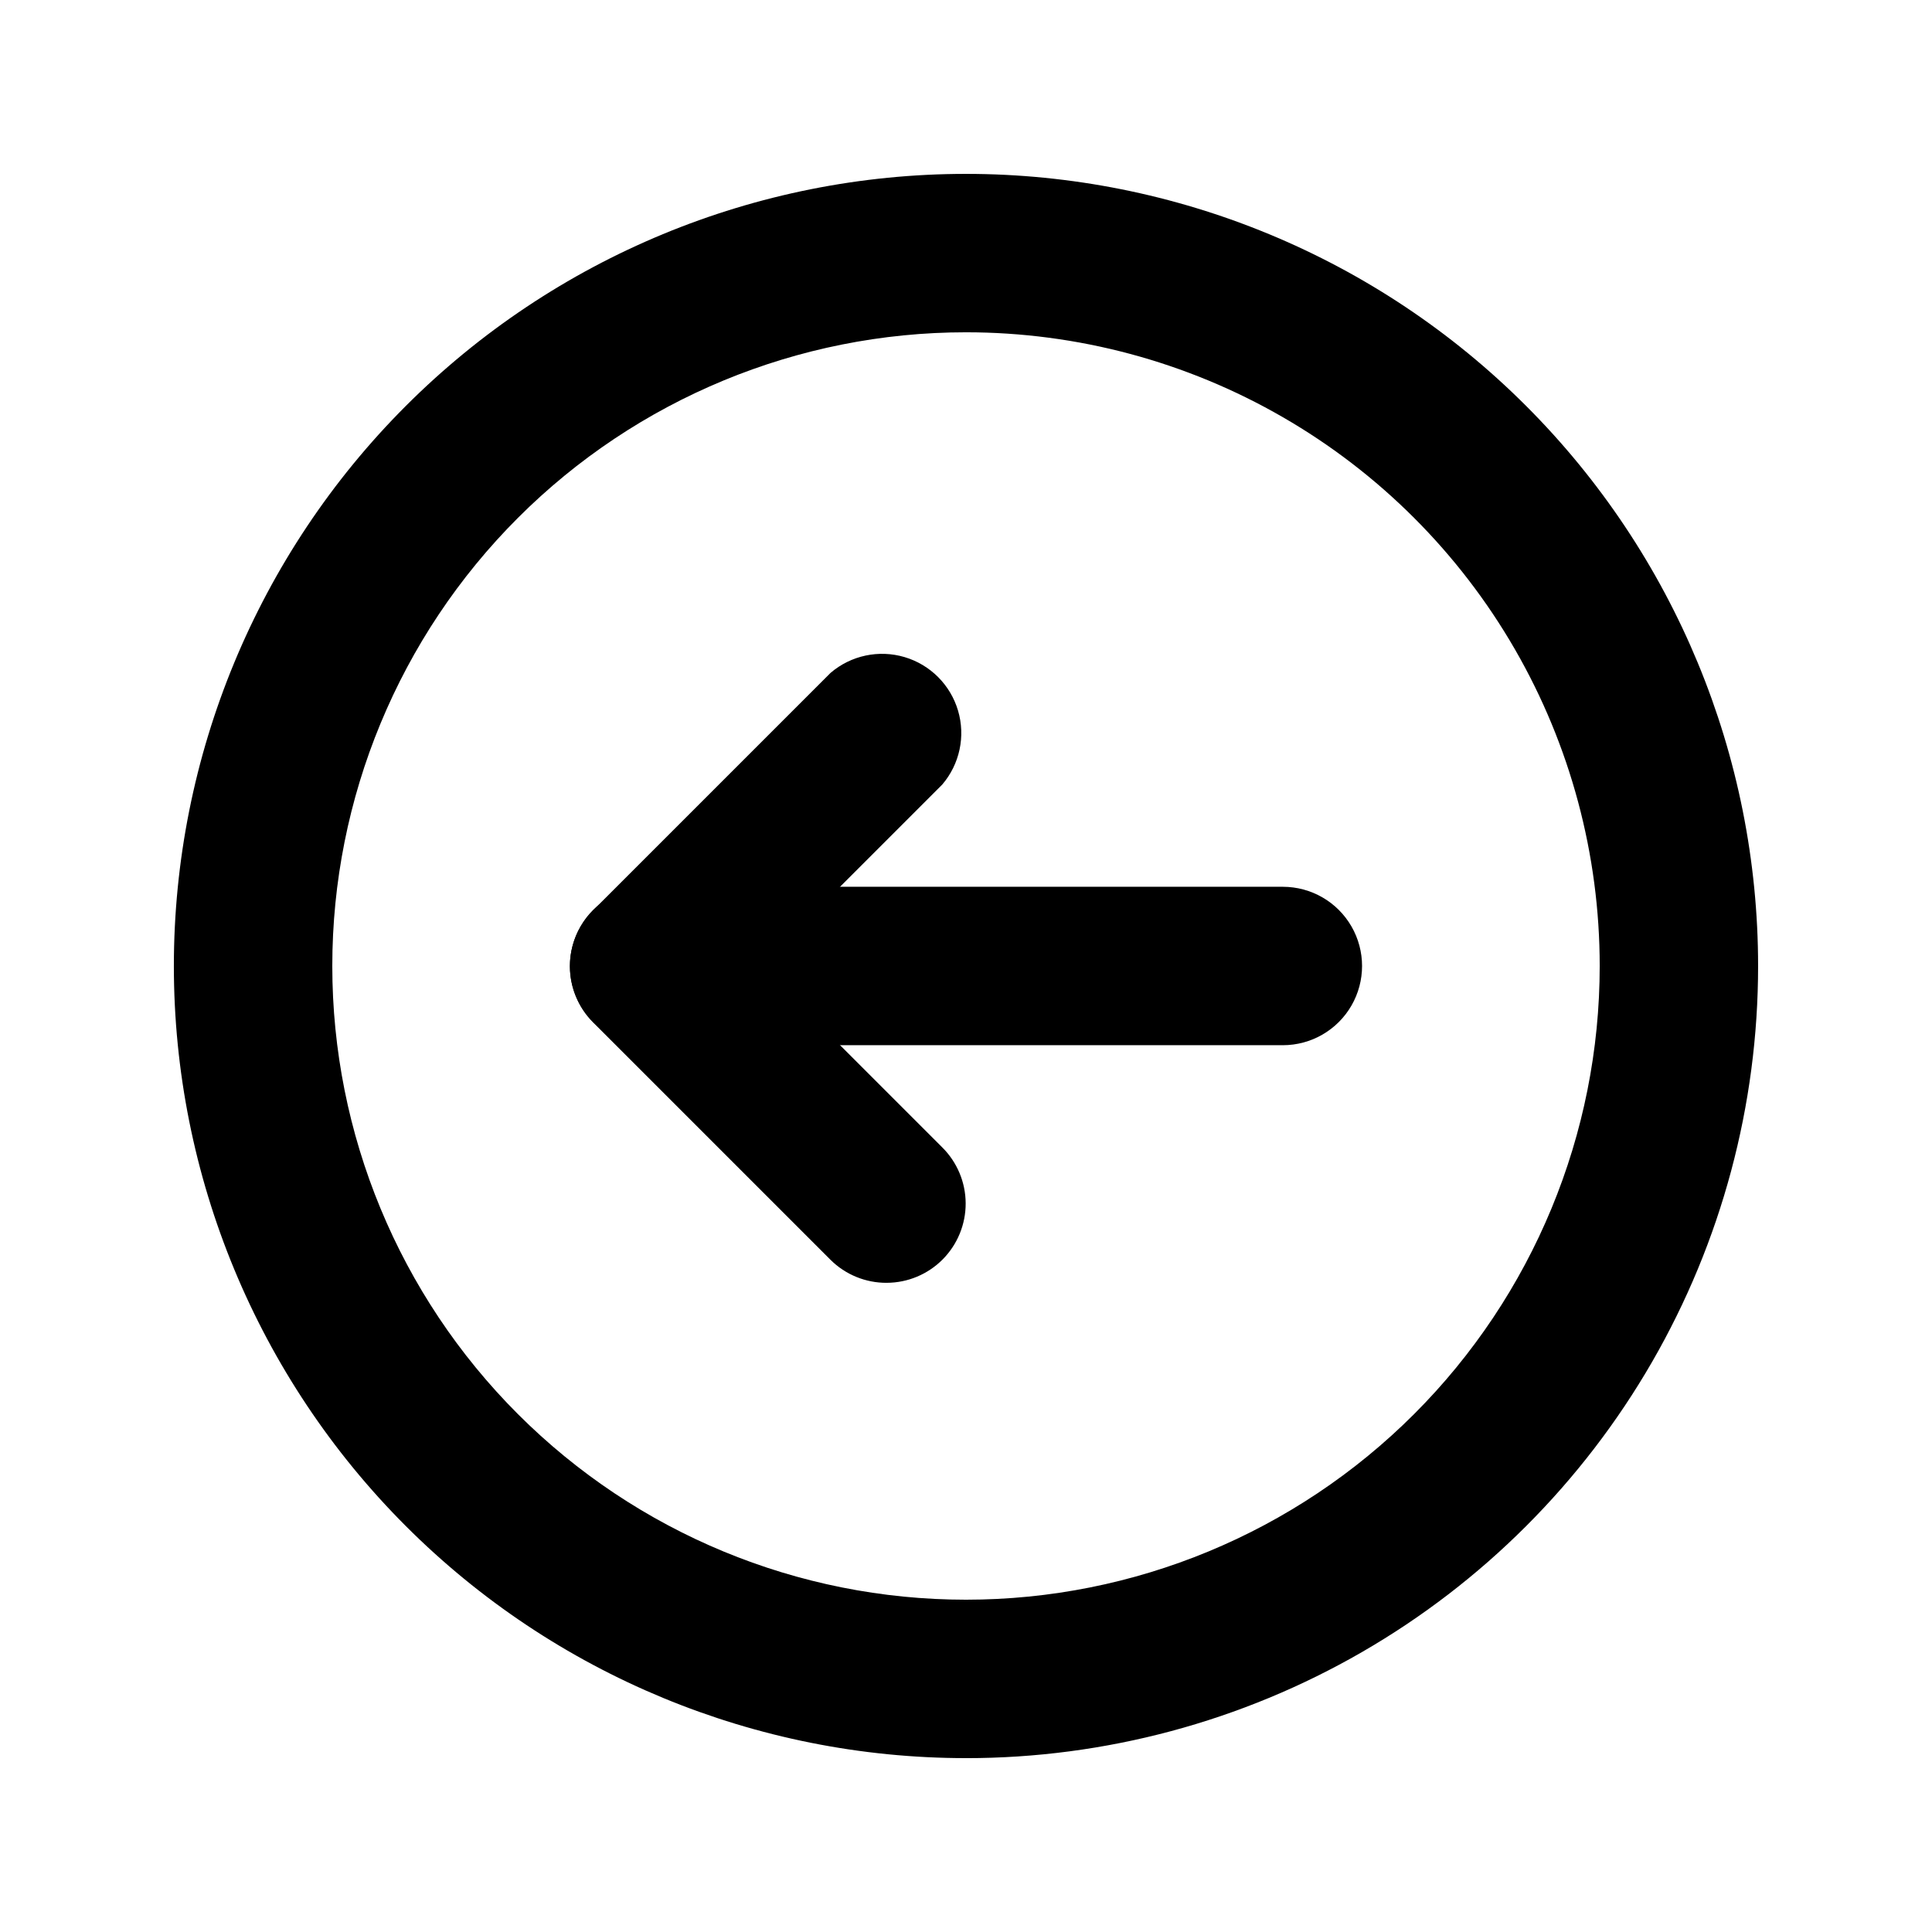 <?xml version="1.0" encoding="UTF-8"?>
<!-- Uploaded to: SVG Find, www.svgrepo.com, Generator: SVG Find Mixer Tools -->
<svg fill="#000000" width="800px" height="800px" version="1.1" viewBox="144 144 512 512" xmlns="http://www.w3.org/2000/svg">
 <g>
  <path d="m379.01 483.96c-5.582 0.035-10.945-2.156-14.906-6.086l-62.977-62.977c-3.91-3.934-6.102-9.254-6.102-14.801 0-5.543 2.191-10.863 6.102-14.797l62.977-62.977c5.406-4.629 12.785-6.203 19.609-4.188 6.82 2.019 12.156 7.356 14.176 14.18 2.019 6.82 0.441 14.203-4.188 19.605l-48.07 48.074 48.07 48.07c3.953 3.922 6.188 9.25 6.211 14.816 0.023 5.57-2.168 10.918-6.086 14.871-3.922 3.953-9.25 6.188-14.816 6.207z"/>
  <path d="m483.96 420.99h-167.93c-7.5 0-14.43-4.004-18.18-10.496-3.75-6.496-3.75-14.5 0-20.992 3.75-6.496 10.68-10.496 18.18-10.496h167.94-0.004c7.5 0 14.434 4 18.18 10.496 3.75 6.492 3.75 14.496 0 20.992-3.746 6.492-10.68 10.496-18.18 10.496z"/>
  <path d="m400 609.92c-55.676 0-109.07-22.117-148.44-61.484-39.367-39.367-61.484-92.762-61.484-148.43 0-55.676 22.117-109.07 61.484-148.44s92.762-61.484 148.44-61.484c55.672 0 109.07 22.117 148.43 61.484 39.367 39.367 61.484 92.762 61.484 148.44 0 36.848-9.699 73.047-28.121 104.96-18.426 31.914-44.926 58.414-76.84 76.84-31.91 18.422-68.109 28.121-104.96 28.121zm0-377.86c-44.543 0-87.258 17.691-118.75 49.188-31.496 31.492-49.188 74.207-49.188 118.75 0 44.539 17.691 87.254 49.188 118.75 31.492 31.496 74.207 49.188 118.75 49.188 44.539 0 87.254-17.691 118.75-49.188 31.496-31.492 49.188-74.207 49.188-118.75 0-29.48-7.758-58.441-22.496-83.969-14.742-25.531-35.941-46.73-61.473-61.469-25.527-14.742-54.488-22.5-83.965-22.5z"/>
 </g>
</svg>